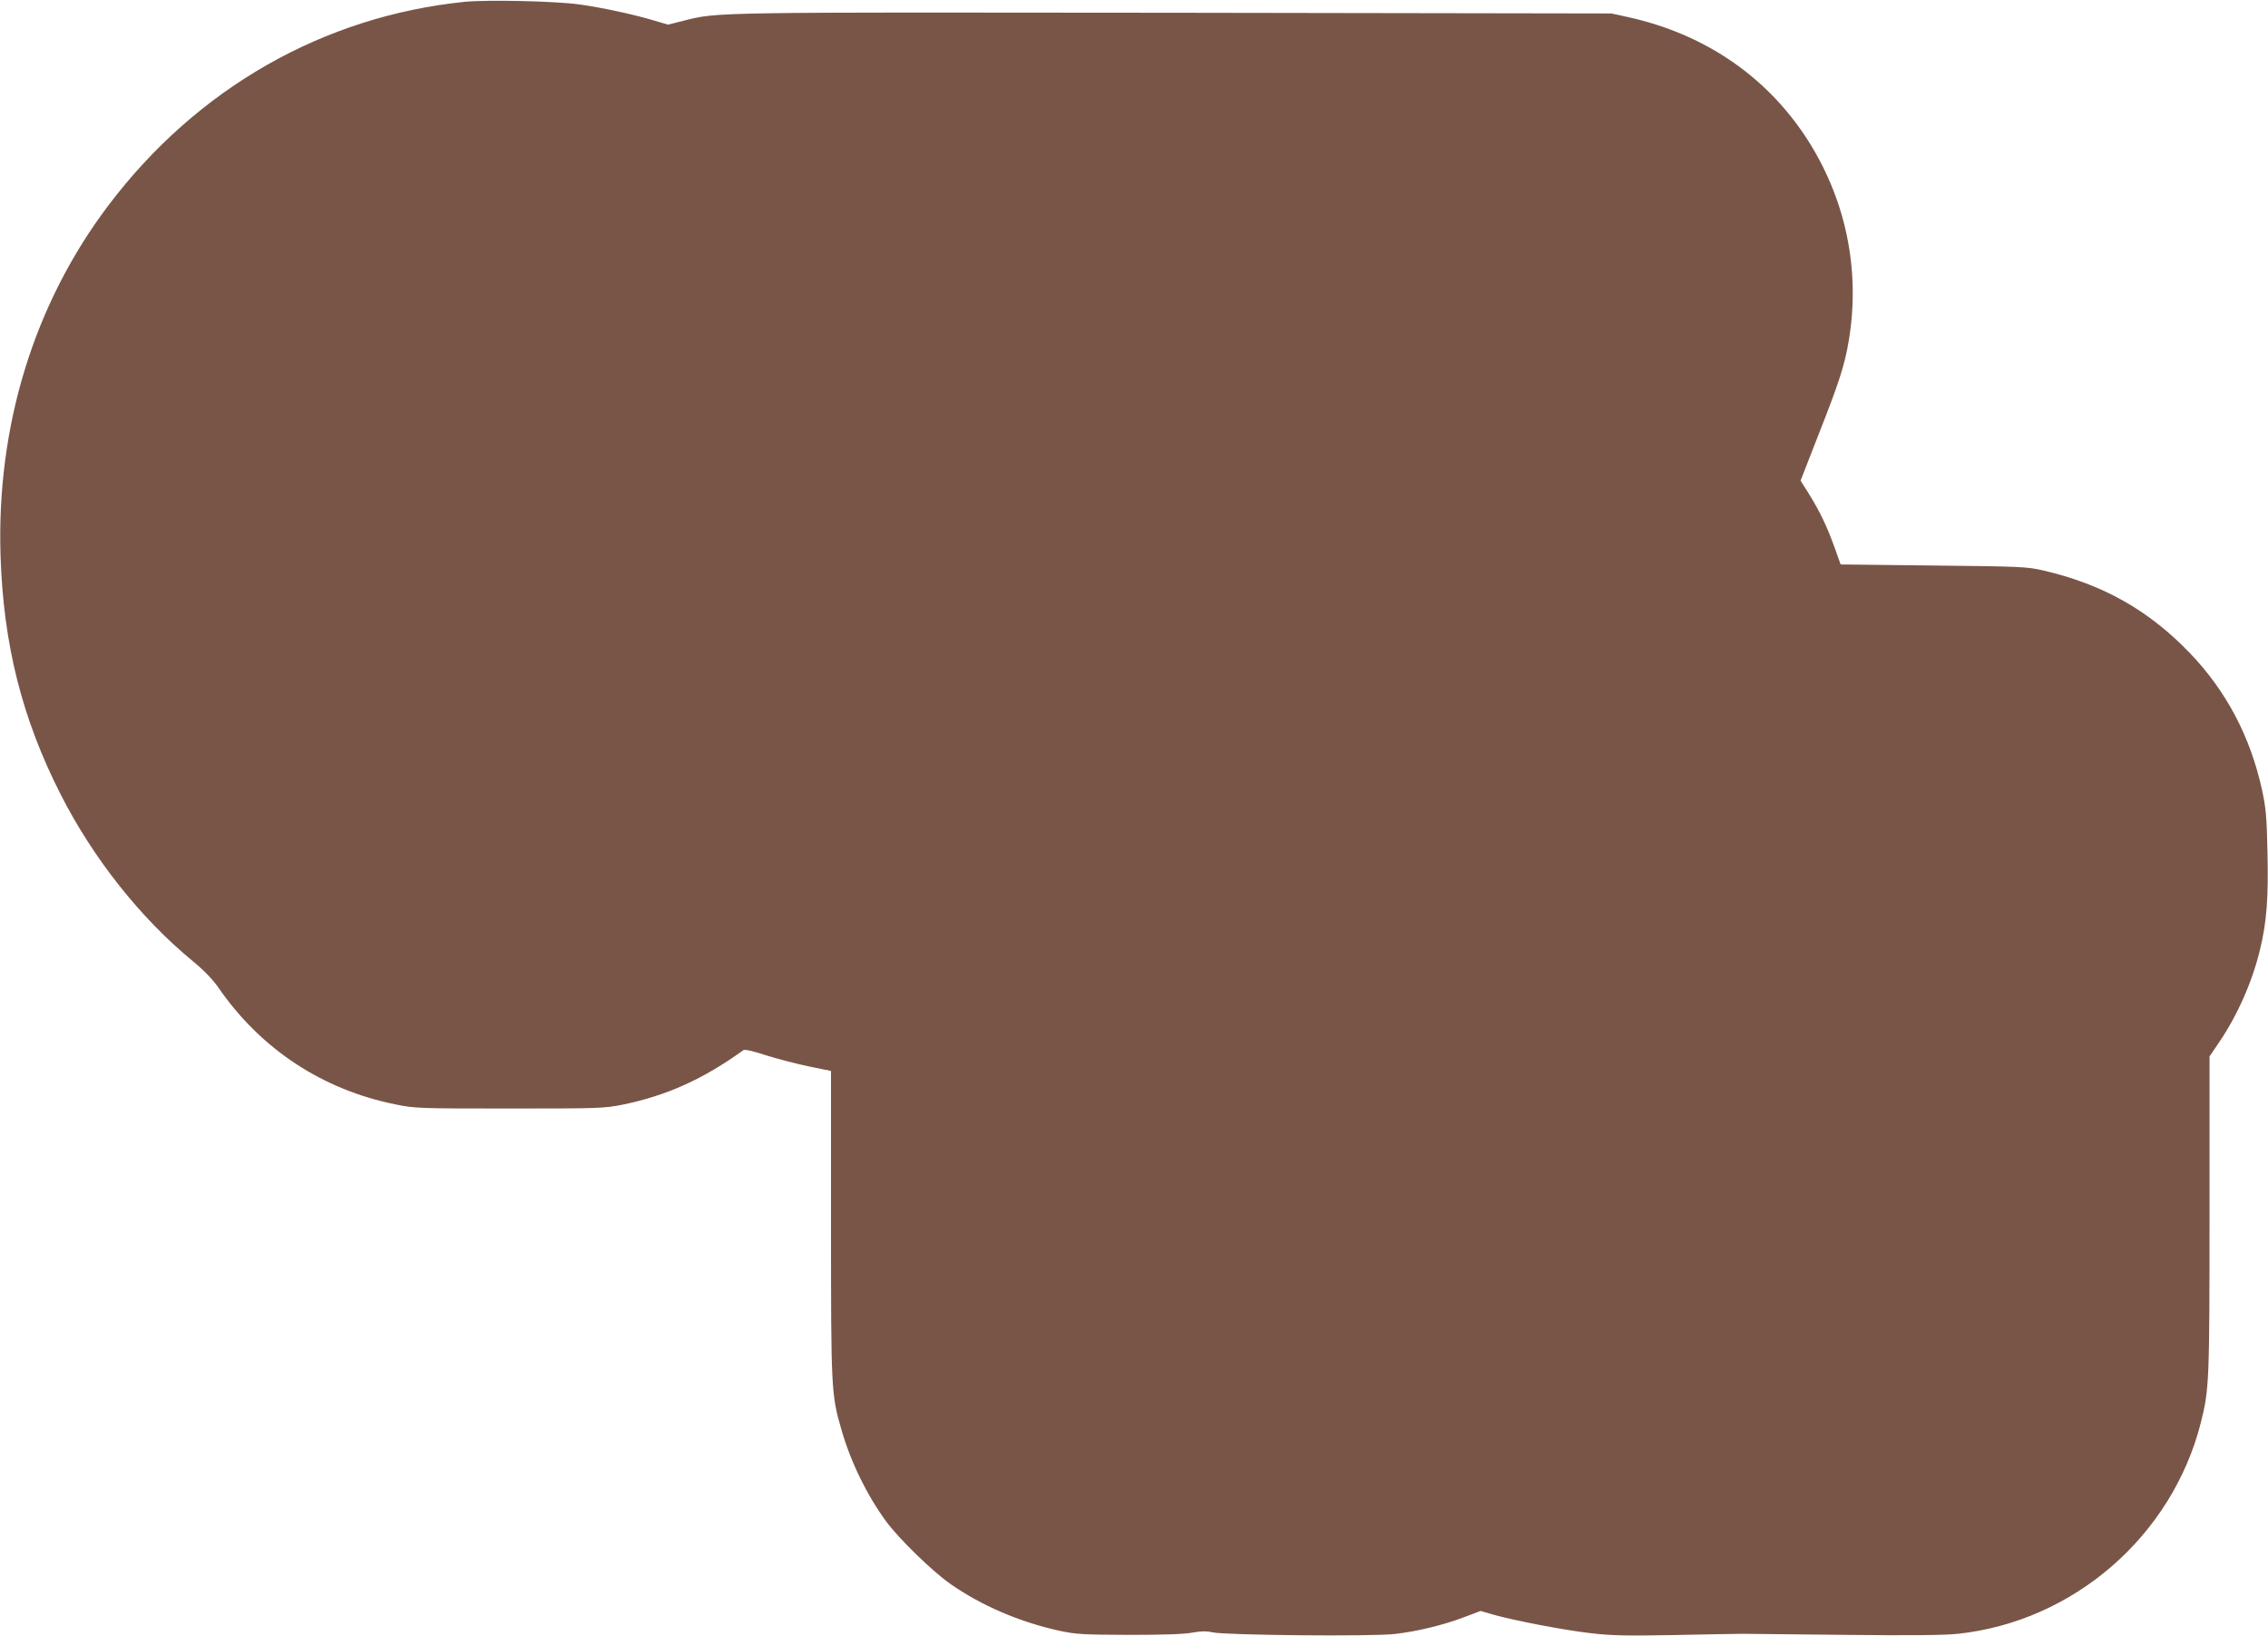 <?xml version="1.0" standalone="no"?>
<!DOCTYPE svg PUBLIC "-//W3C//DTD SVG 20010904//EN"
 "http://www.w3.org/TR/2001/REC-SVG-20010904/DTD/svg10.dtd">
<svg version="1.0" xmlns="http://www.w3.org/2000/svg"
 width="1280pt" height="923pt" viewBox="0 0 1280 923"
 preserveAspectRatio="xMidYMid meet">
<g transform="translate(0,923) scale(0.1,-0.1)"
fill="#795548" stroke="none">
<path d="M2625 9220 c-800 -81 -1514 -488 -2014 -1150 -419 -555 -631 -1243
-608 -1975 16 -500 121 -919 340 -1349 184 -361 450 -697 747 -941 64 -53 111
-102 145 -151 238 -344 585 -573 998 -656 108 -22 130 -23 642 -23 509 0 534
1 640 22 248 51 454 144 680 307 8 6 53 -4 126 -28 63 -20 171 -48 242 -63
l127 -26 0 -860 c0 -939 1 -965 59 -1165 53 -183 143 -368 253 -518 72 -97
257 -278 361 -351 174 -122 392 -216 617 -265 95 -20 132 -22 395 -23 192 0
312 4 356 13 50 9 78 9 115 1 72 -16 900 -24 1025 -9 125 14 270 49 390 94
l95 36 69 -20 c115 -33 400 -88 549 -105 116 -14 197 -16 475 -11 185 4 359 7
386 7 28 0 289 -3 580 -6 363 -4 563 -2 635 6 653 70 1207 551 1370 1188 48
189 50 229 50 1178 l0 892 55 81 c102 150 186 340 229 518 39 159 49 295 43
554 -4 199 -9 250 -30 348 -66 302 -201 559 -407 774 -234 244 -494 390 -832
468 -87 20 -129 22 -617 27 l-523 6 -33 93 c-44 122 -81 199 -142 299 l-51 81
103 264 c113 286 147 391 169 526 68 406 -20 814 -248 1157 -230 344 -573 574
-995 668 l-96 21 -2465 4 c-2612 3 -2579 4 -2768 -44 l-92 -23 -78 23 c-116
35 -294 73 -422 91 -137 19 -518 27 -645 15z"/>
</g>
</svg>
